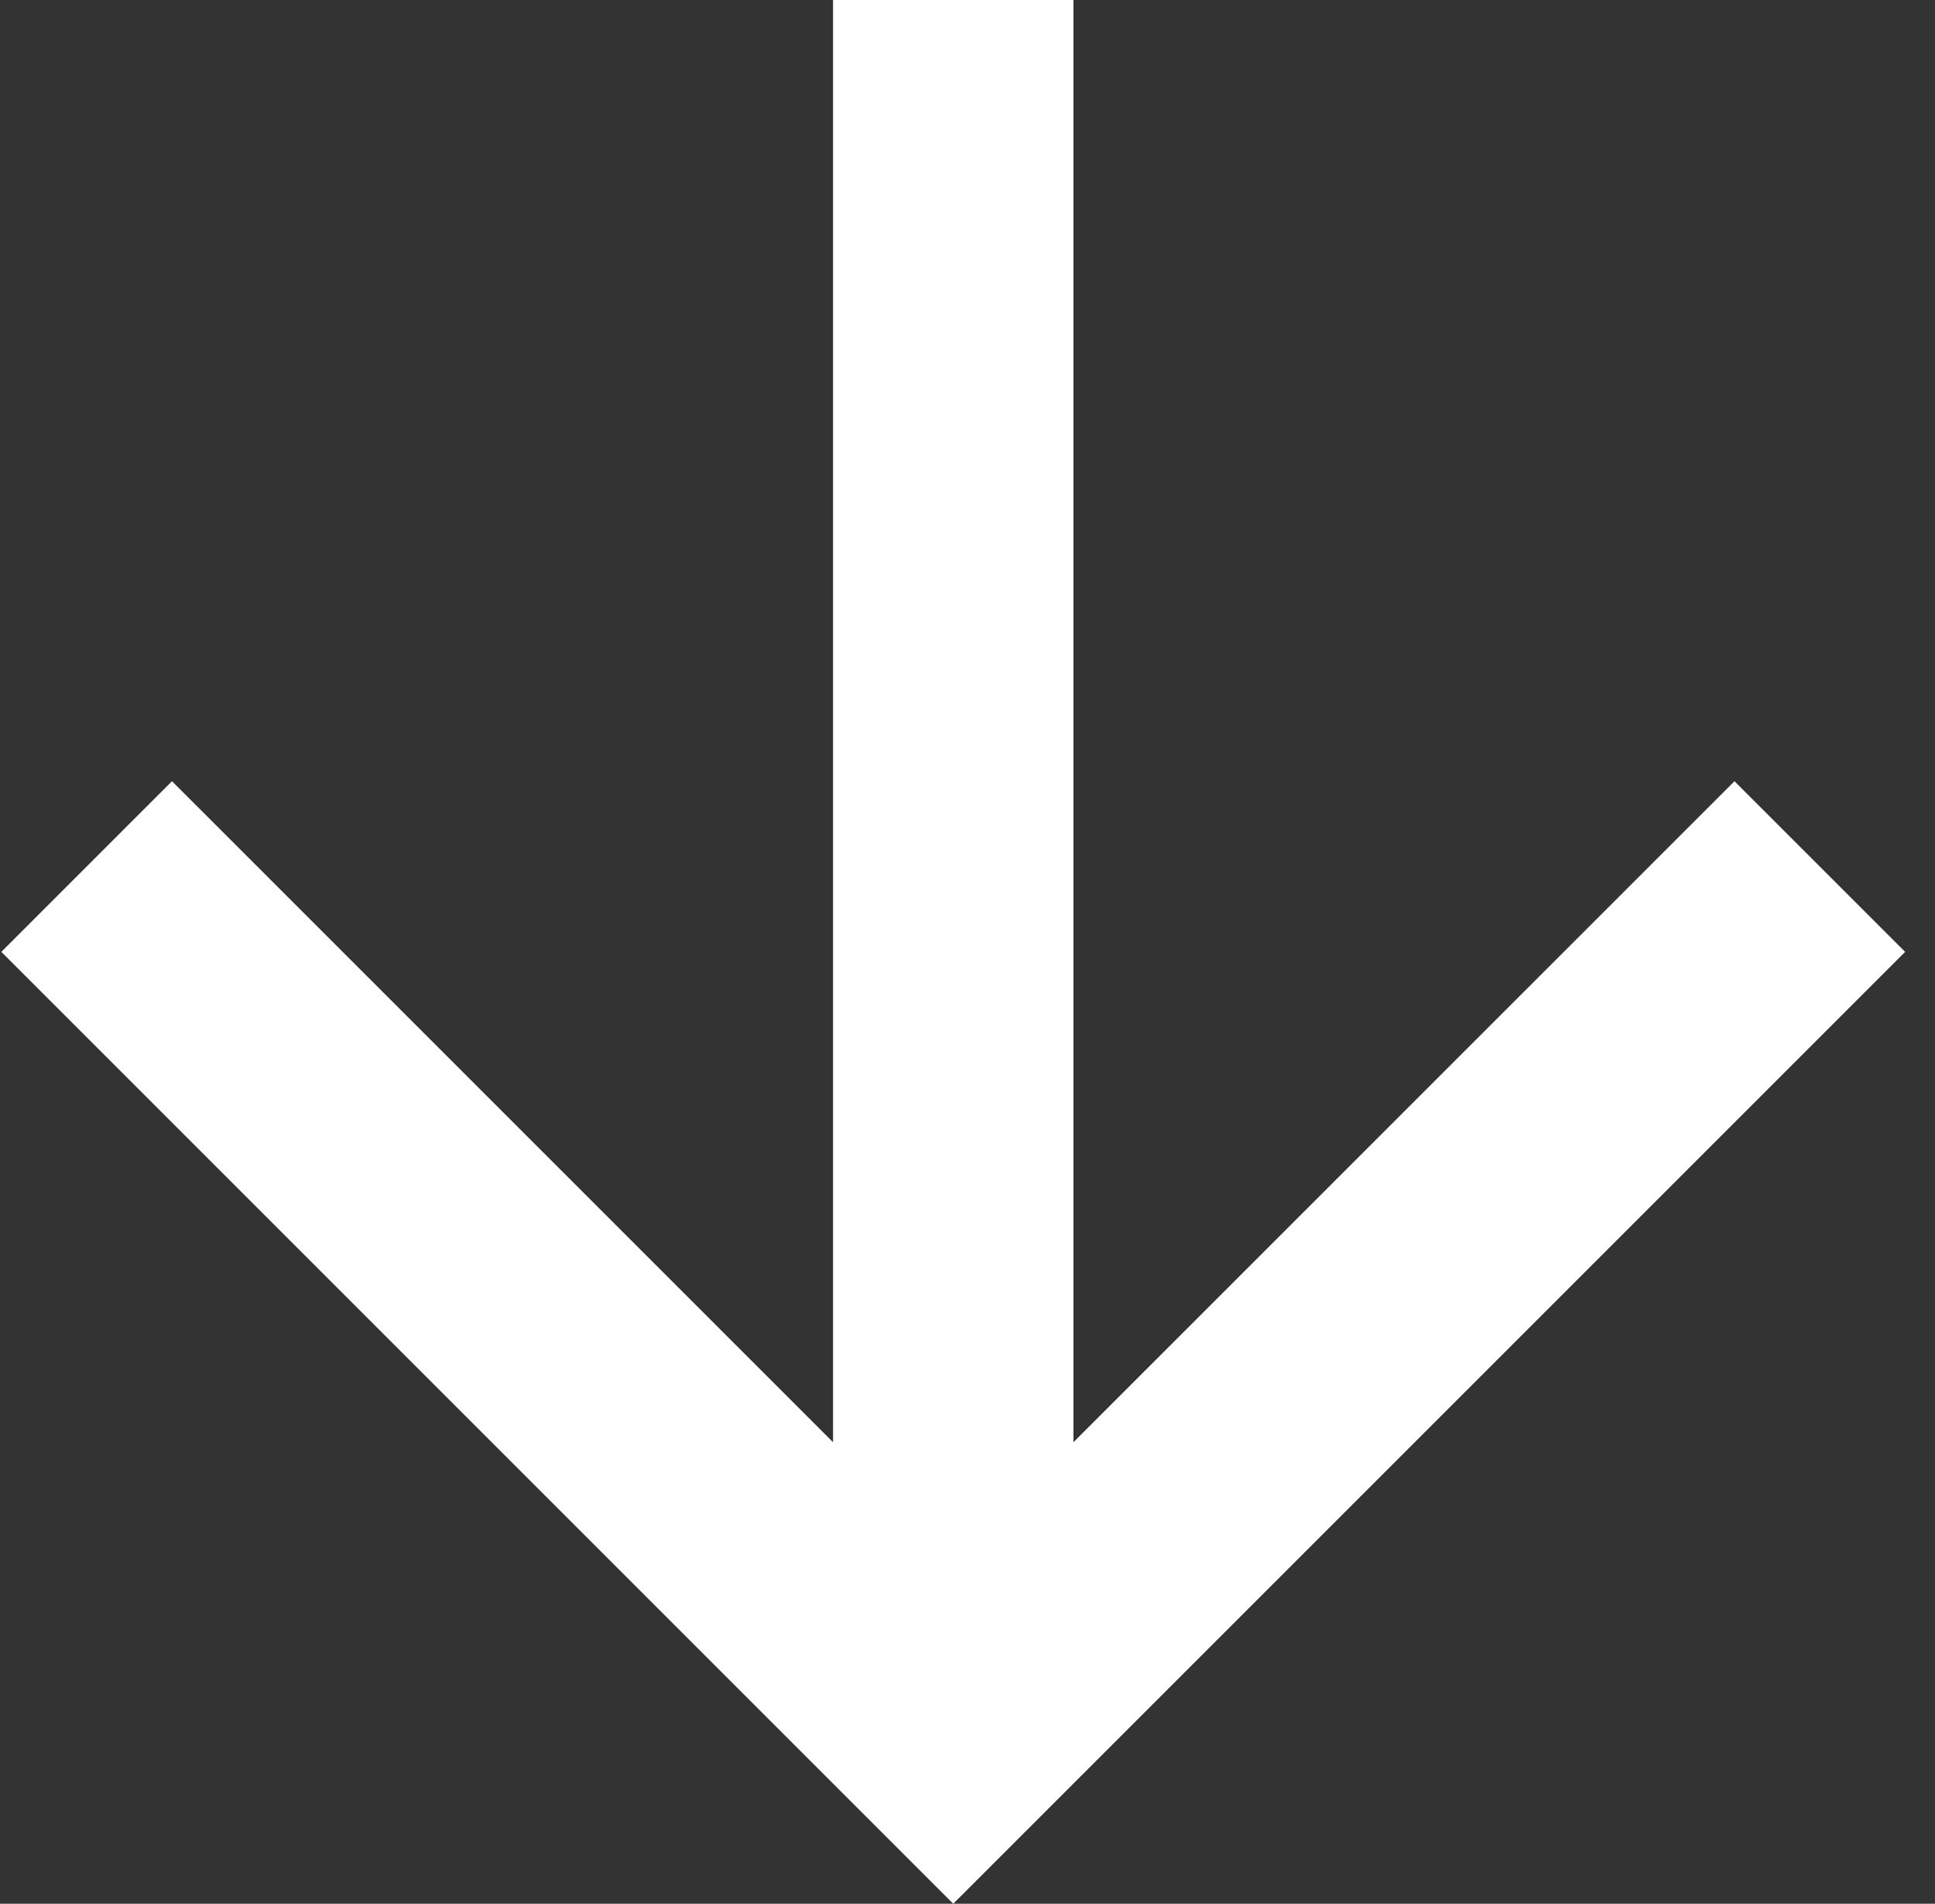 <svg width="62" height="61" viewBox="0 0 62 61" fill="none" xmlns="http://www.w3.org/2000/svg">
<rect x="0" y="0" width="62" height="61" fill="#333333" stroke="none"/>
<path d="M26.692 0H34.394V46.212L55.575 25.032L61.043 30.5L30.543 61L0.043 30.5L5.511 25.032L26.692 46.212V0Z" fill="white"/>
</svg>

